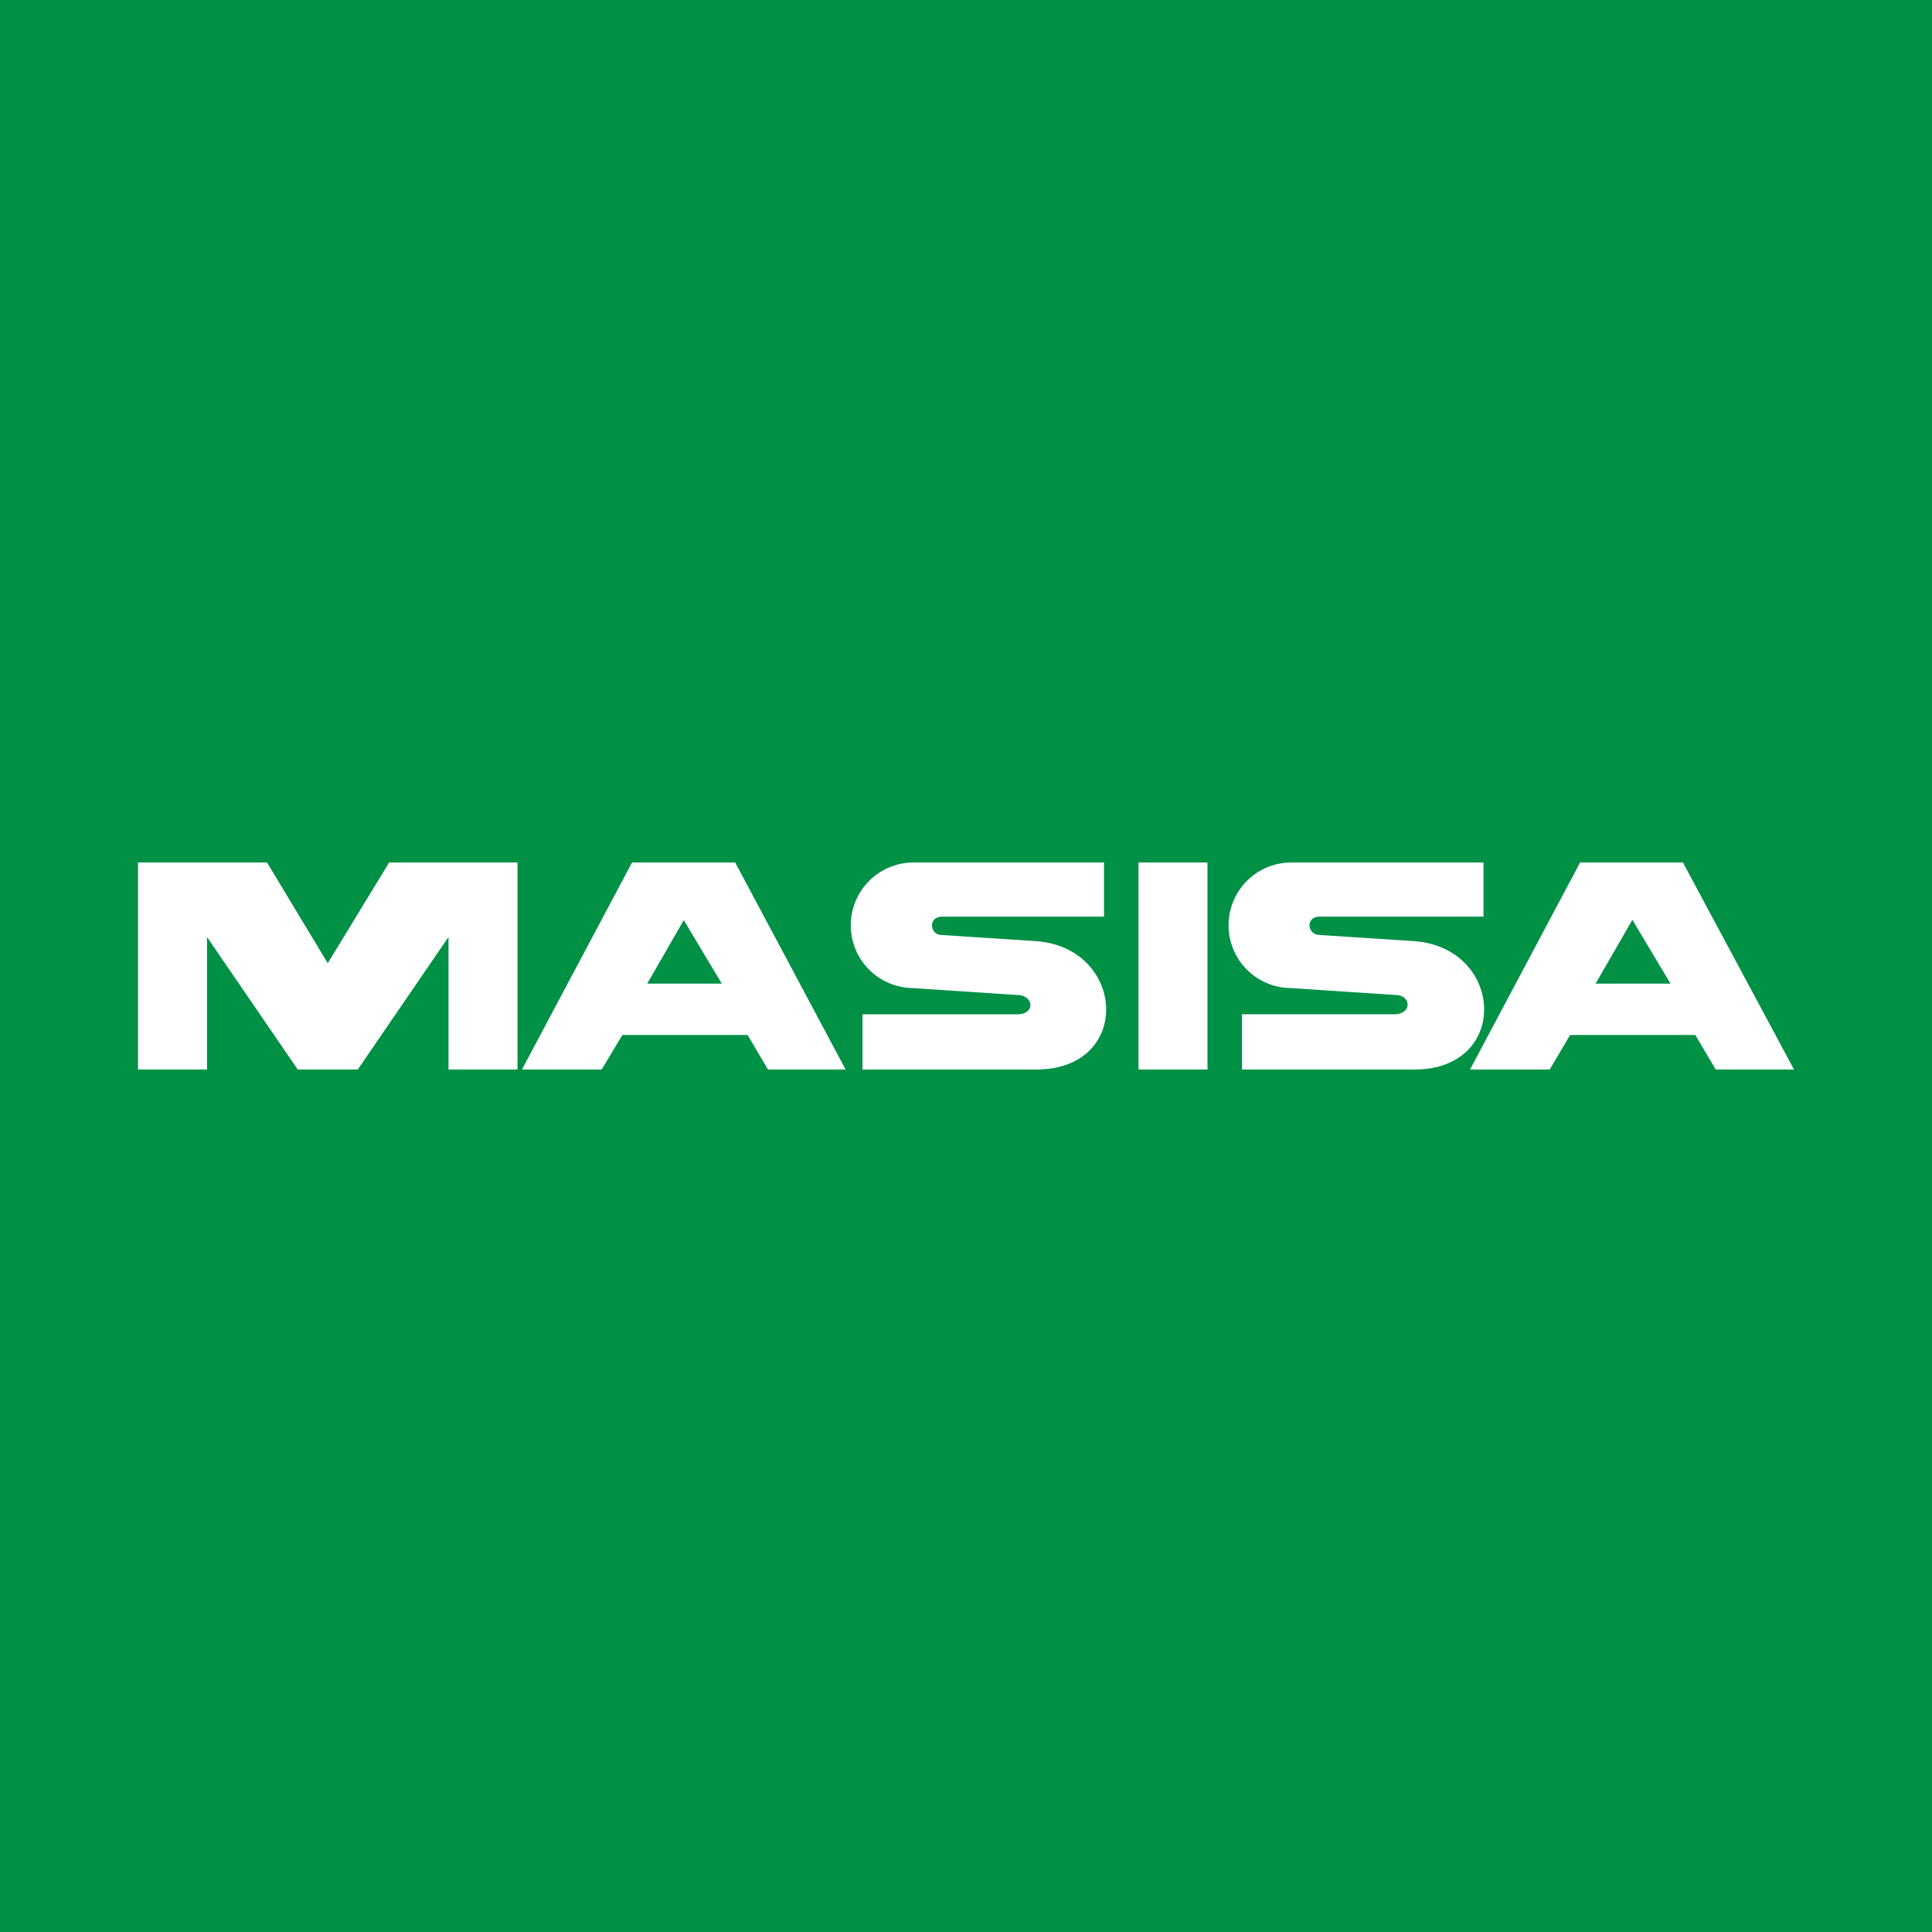 <!-- by TradingView --><svg width="56" height="56" viewBox="0 0 56 56" xmlns="http://www.w3.org/2000/svg"><path fill="#009046" d="M0 0h56v56H0z"/><path d="M33 31h2v-6h-2v6Zm7.4-1.6c.55 0 .5-.56.05-.56l-3.02-.2a1.82 1.82 0 0 1 0-3.64H43v1.57h-4.75c-.42 0-.36.53 0 .53l2.75.18c2.6.2 2.78 3.72 0 3.72h-5v-1.6h4.4Zm5.12.6h3.62l.59 1H52l-3.22-6H45.8l-3.19 6h2.31l.59-1Zm1.8-3.33 1.1 1.84h-2.17l1.06-1.84ZM29.48 29.4c.55 0 .48-.56 0-.56l-3.02-.2A1.82 1.82 0 0 1 26.5 25H32v1.57h-4.69c-.42 0-.36.53-.02.53l2.75.18c2.6.2 2.79 3.72 0 3.72H25v-1.6h4.5ZM6 27.16V31H4v-6h3.74l1.76 2.92L11.28 25H15v6h-2v-3.84L10.37 31H8.63L6 27.16ZM18.05 30h3.62l.59 1h2.25l-3.2-6h-2.99l-3.19 6h2.31l.6-1Zm1.77-3.33 1.1 1.84h-2.16l1.06-1.84Z" fill="#fff"/></svg>
